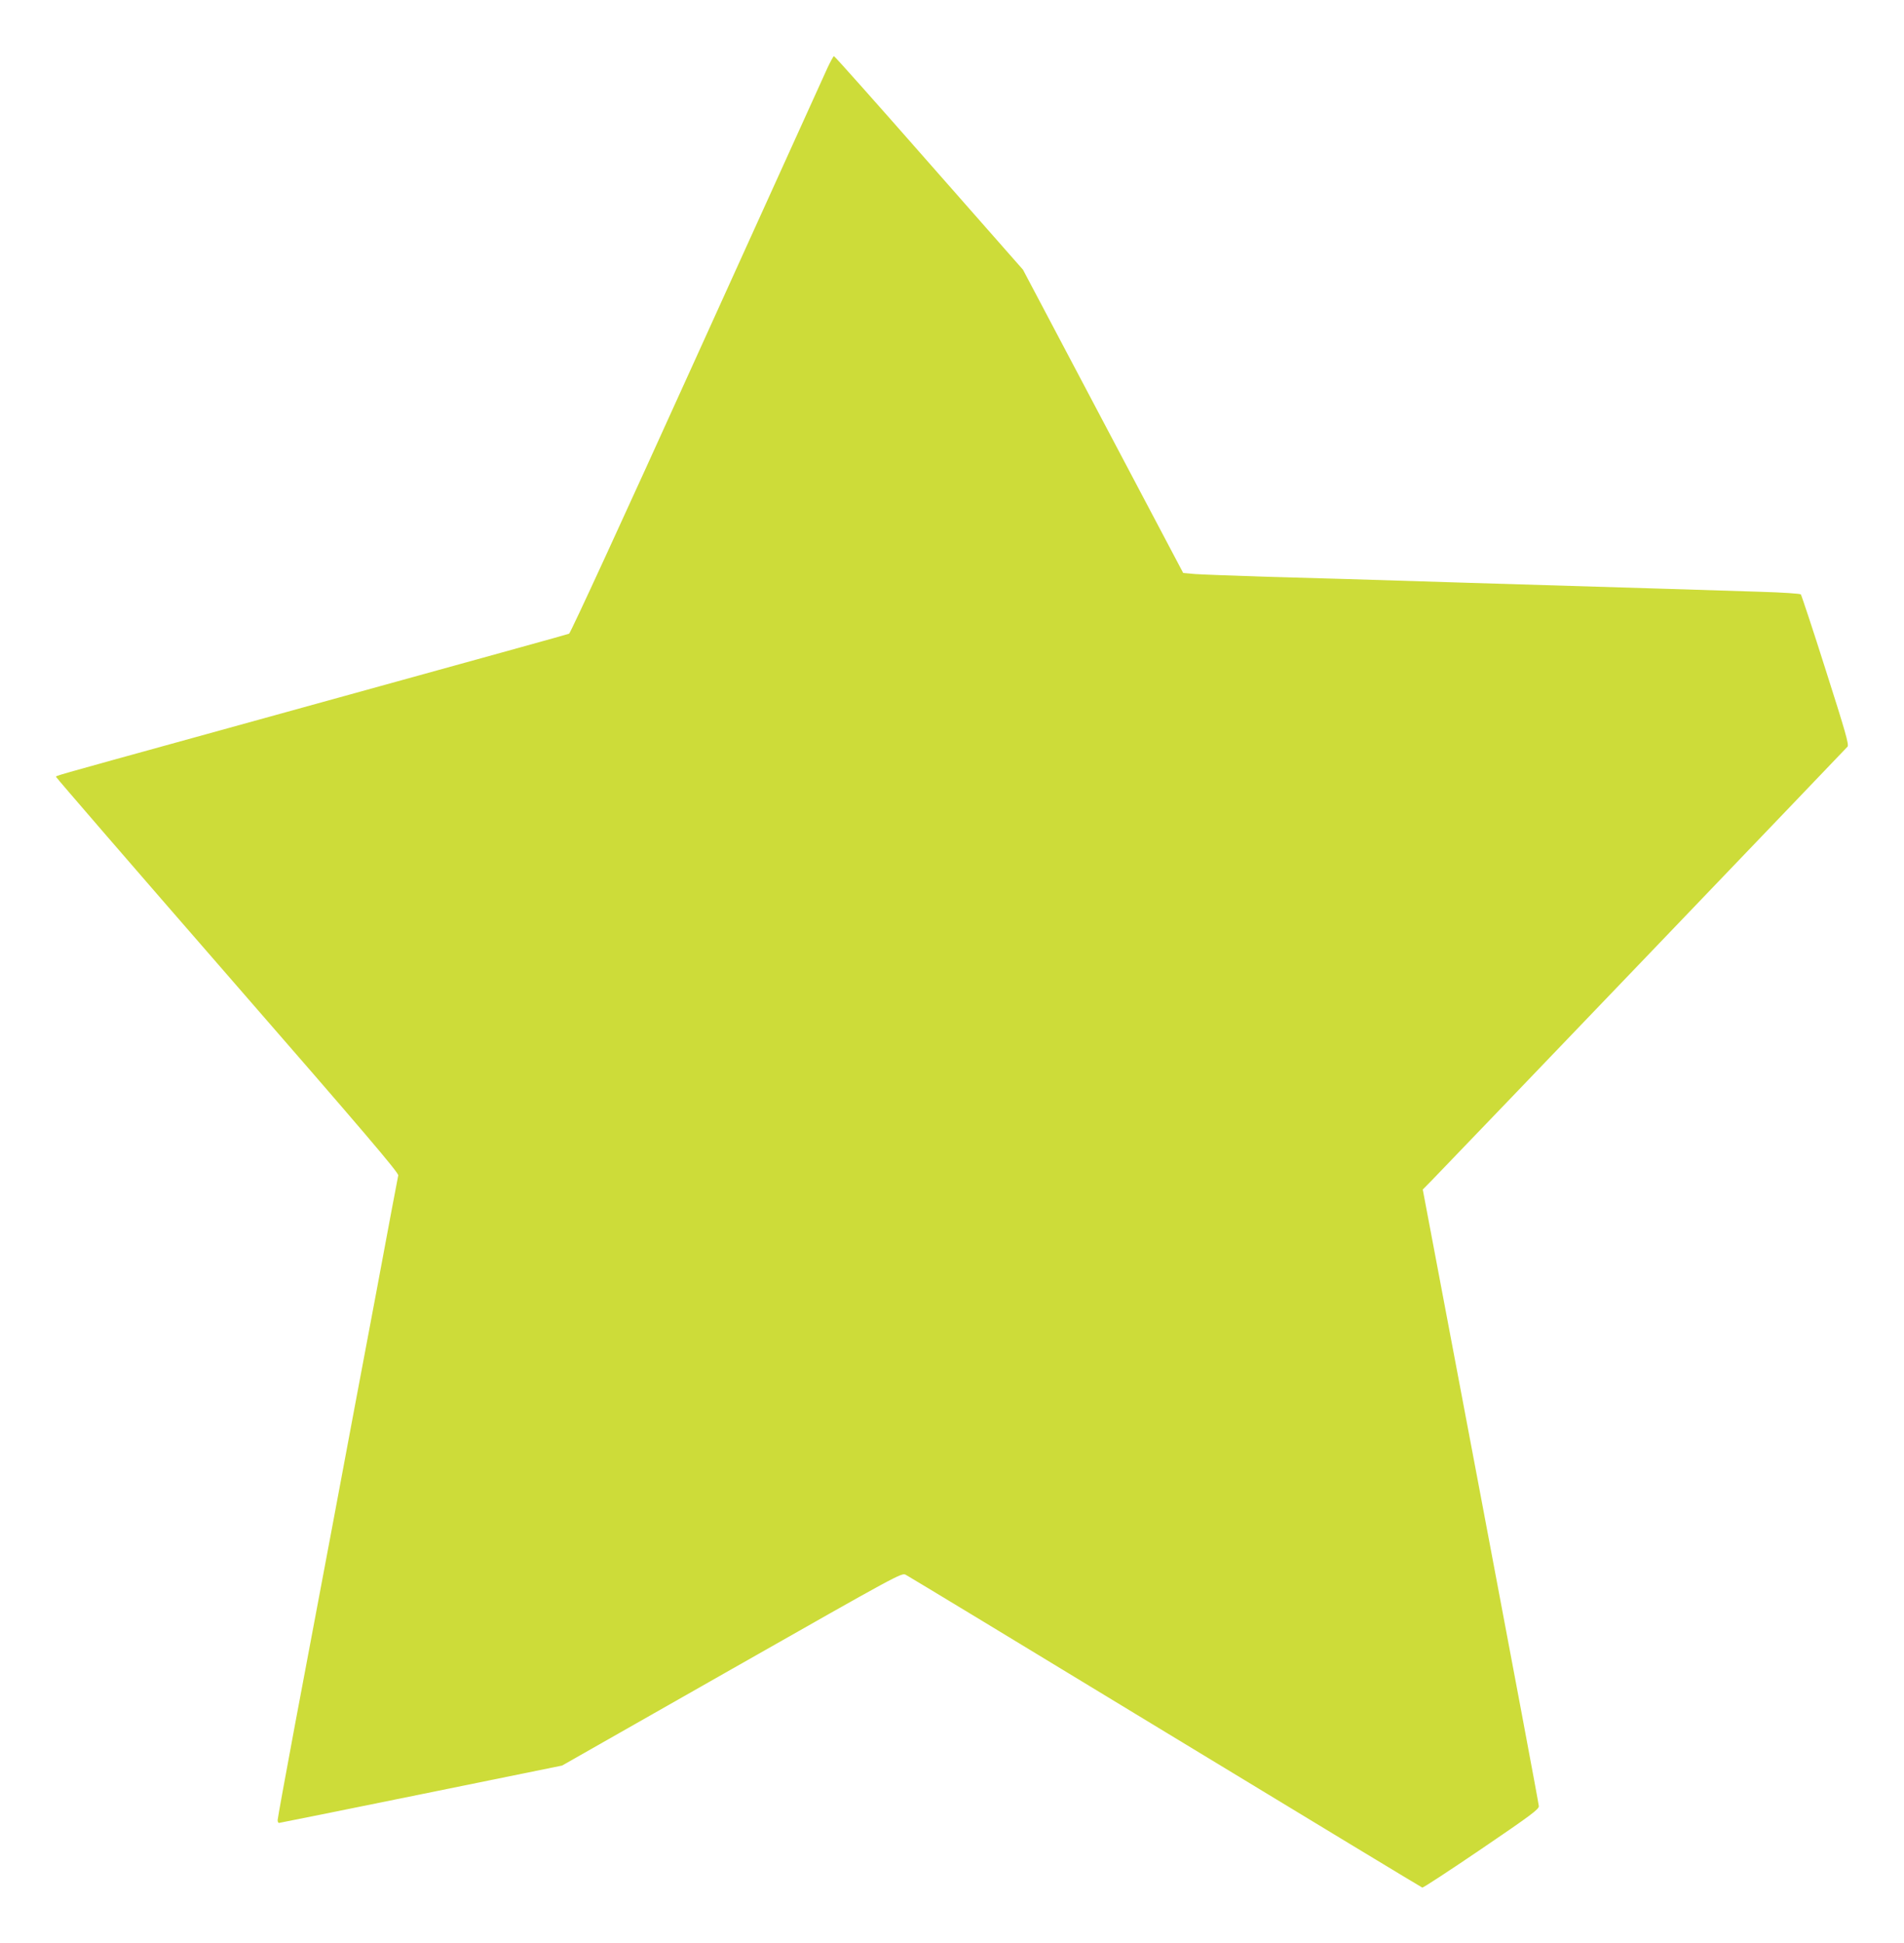 <?xml version="1.0" standalone="no"?>
<!DOCTYPE svg PUBLIC "-//W3C//DTD SVG 20010904//EN"
 "http://www.w3.org/TR/2001/REC-SVG-20010904/DTD/svg10.dtd">
<svg version="1.0" xmlns="http://www.w3.org/2000/svg"
 width="1255pt" height="1280pt" viewBox="0 0 1255 1280"
 preserveAspectRatio="xMidYMid meet">
<g transform="translate(0,1280) scale(0.1,-0.1)"
fill="#cddc39" stroke="none">
<path d="M5452 12348 c-21 -46 -409 -901 -862 -1900 -479 -1057 -830 -1820
-839 -1823 -15 -6 -371 -104 -2456 -680 -982 -271 -925 -255 -925 -264 0 -4
508 -592 1130 -1306 900 -1033 1129 -1302 1125 -1319 -3 -11 -68 -358 -145
-771 -78 -412 -204 -1083 -280 -1490 -77 -407 -191 -1016 -255 -1354 -63 -338
-115 -622 -115 -632 0 -11 4 -19 9 -19 4 0 426 85 937 189 l929 189 1119 636
c1104 627 1119 635 1146 621 16 -8 786 -474 1711 -1036 926 -562 1688 -1023
1694 -1025 5 -2 181 113 390 255 328 223 380 262 378 282 0 13 -173 932 -383
2043 l-382 2019 60 61 c175 180 2729 2844 2740 2857 10 14 -14 98 -144 505
-85 269 -160 493 -164 498 -5 5 -123 13 -262 17 -139 4 -410 13 -603 19 -660
20 -1000 30 -1320 40 -760 24 -962 30 -1335 40 -217 7 -430 15 -473 18 l-78 7
-528 999 -528 999 -619 703 c-340 387 -622 704 -627 704 -4 0 -24 -37 -45 -82z"/>
</g>
</svg>
